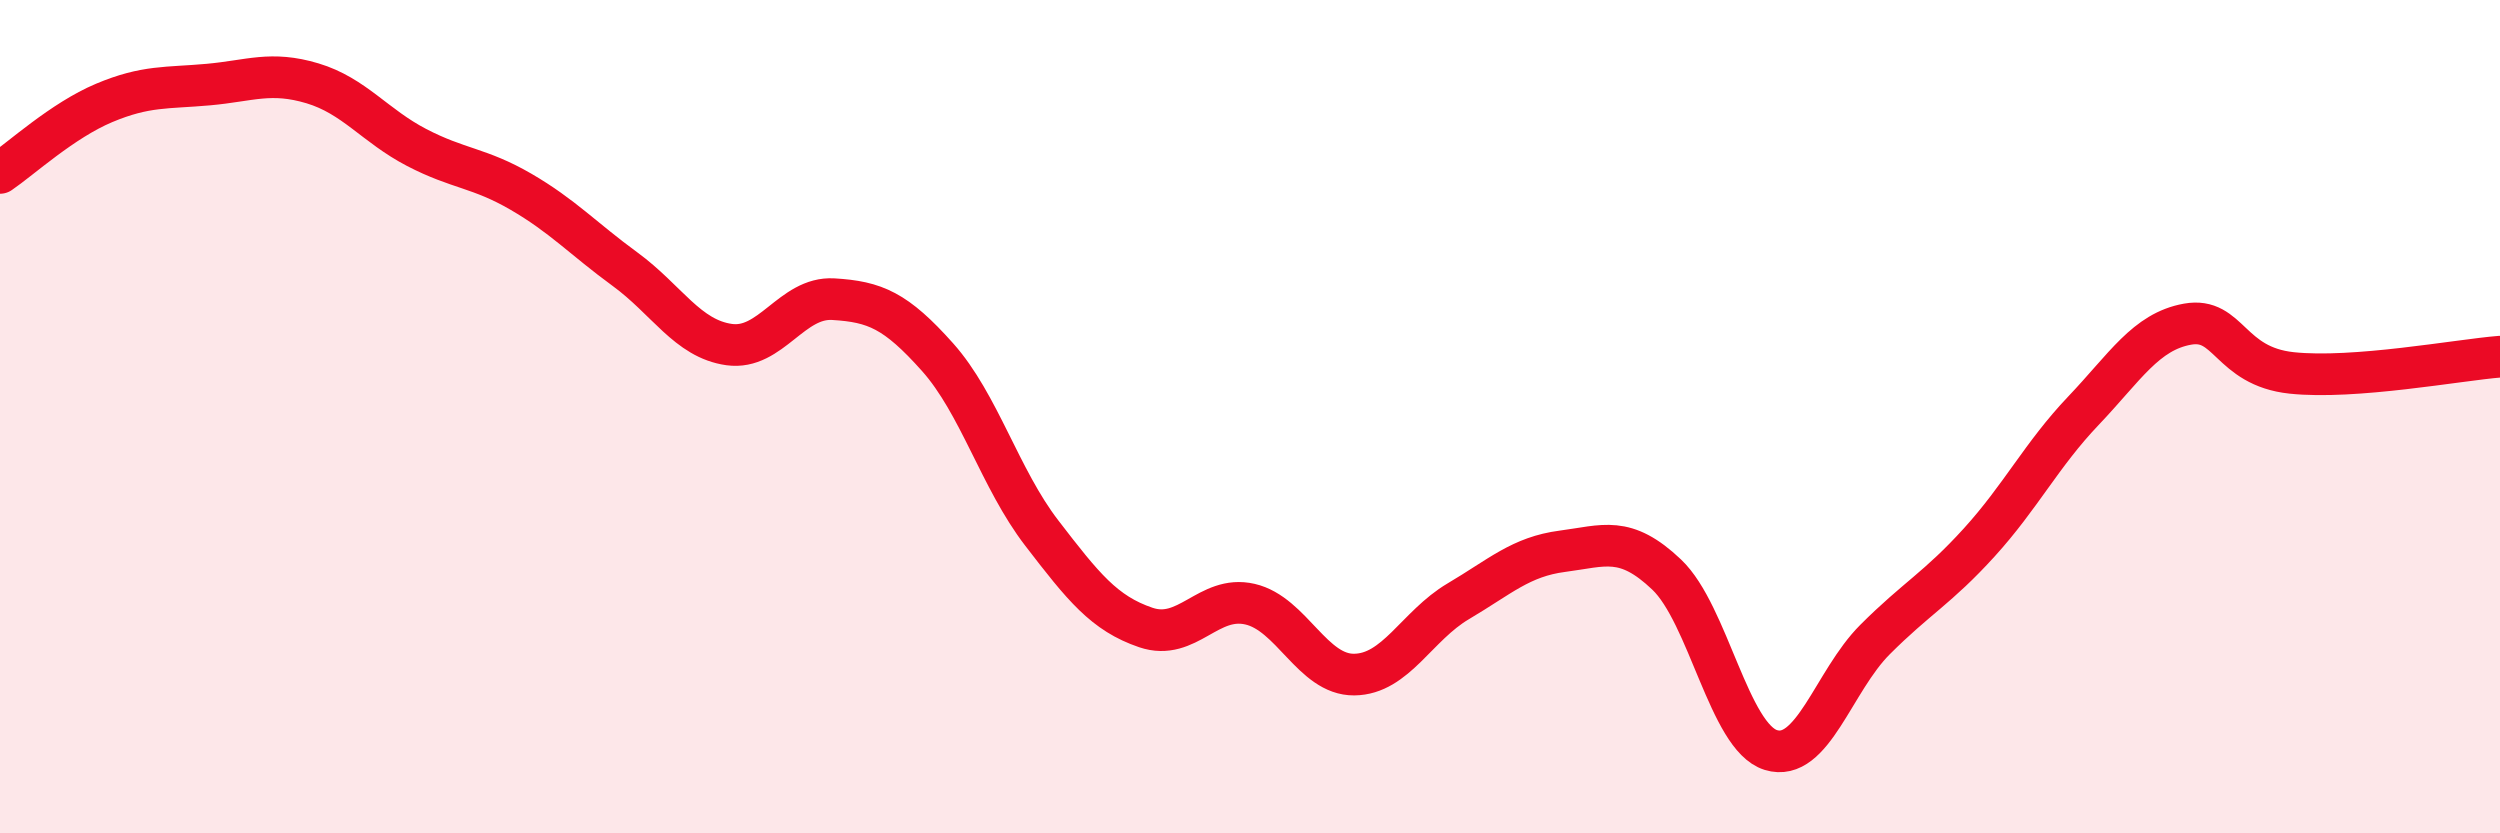 
    <svg width="60" height="20" viewBox="0 0 60 20" xmlns="http://www.w3.org/2000/svg">
      <path
        d="M 0,4.15 C 0.5,3.81 1.5,2.89 2.5,2.47 C 3.5,2.05 4,2.12 5,2.03 C 6,1.94 6.5,1.7 7.5,2 C 8.5,2.3 9,3.02 10,3.54 C 11,4.06 11.5,4.02 12.5,4.6 C 13.5,5.18 14,5.73 15,6.46 C 16,7.19 16.5,8.13 17.5,8.27 C 18.5,8.41 19,7.12 20,7.18 C 21,7.24 21.5,7.45 22.5,8.57 C 23.5,9.69 24,11.49 25,12.79 C 26,14.09 26.5,14.72 27.5,15.06 C 28.5,15.4 29,14.27 30,14.5 C 31,14.73 31.5,16.2 32.5,16.19 C 33.5,16.18 34,15.02 35,14.43 C 36,13.84 36.5,13.36 37.5,13.23 C 38.5,13.1 39,12.84 40,13.79 C 41,14.74 41.5,17.69 42.5,18 C 43.5,18.31 44,16.35 45,15.35 C 46,14.35 46.5,14.12 47.5,13.02 C 48.5,11.92 49,10.91 50,9.86 C 51,8.81 51.5,7.96 52.5,7.78 C 53.5,7.6 53.5,8.79 55,8.95 C 56.5,9.11 59,8.64 60,8.56L60 20L0 20Z"
        fill="#EB0A25"
        opacity="0.1"
        stroke-linecap="round"
        stroke-linejoin="round"
      />
      <path
        d="M 0,4.15 C 0.5,3.81 1.5,2.89 2.5,2.47 C 3.5,2.05 4,2.12 5,2.03 C 6,1.94 6.5,1.7 7.5,2 C 8.5,2.3 9,3.02 10,3.54 C 11,4.06 11.5,4.02 12.5,4.6 C 13.5,5.18 14,5.73 15,6.46 C 16,7.19 16.5,8.13 17.5,8.27 C 18.5,8.41 19,7.12 20,7.18 C 21,7.24 21.5,7.45 22.5,8.57 C 23.5,9.69 24,11.49 25,12.79 C 26,14.09 26.5,14.72 27.5,15.06 C 28.5,15.4 29,14.27 30,14.5 C 31,14.73 31.5,16.2 32.5,16.19 C 33.5,16.18 34,15.02 35,14.43 C 36,13.84 36.5,13.36 37.5,13.23 C 38.5,13.1 39,12.84 40,13.79 C 41,14.74 41.5,17.69 42.5,18 C 43.5,18.31 44,16.35 45,15.35 C 46,14.35 46.5,14.12 47.5,13.02 C 48.5,11.92 49,10.91 50,9.86 C 51,8.81 51.5,7.96 52.5,7.78 C 53.5,7.6 53.5,8.79 55,8.95 C 56.5,9.11 59,8.64 60,8.56"
        stroke="#EB0A25"
        stroke-width="1"
        fill="none"
        stroke-linecap="round"
        stroke-linejoin="round"
      />
    </svg>
  